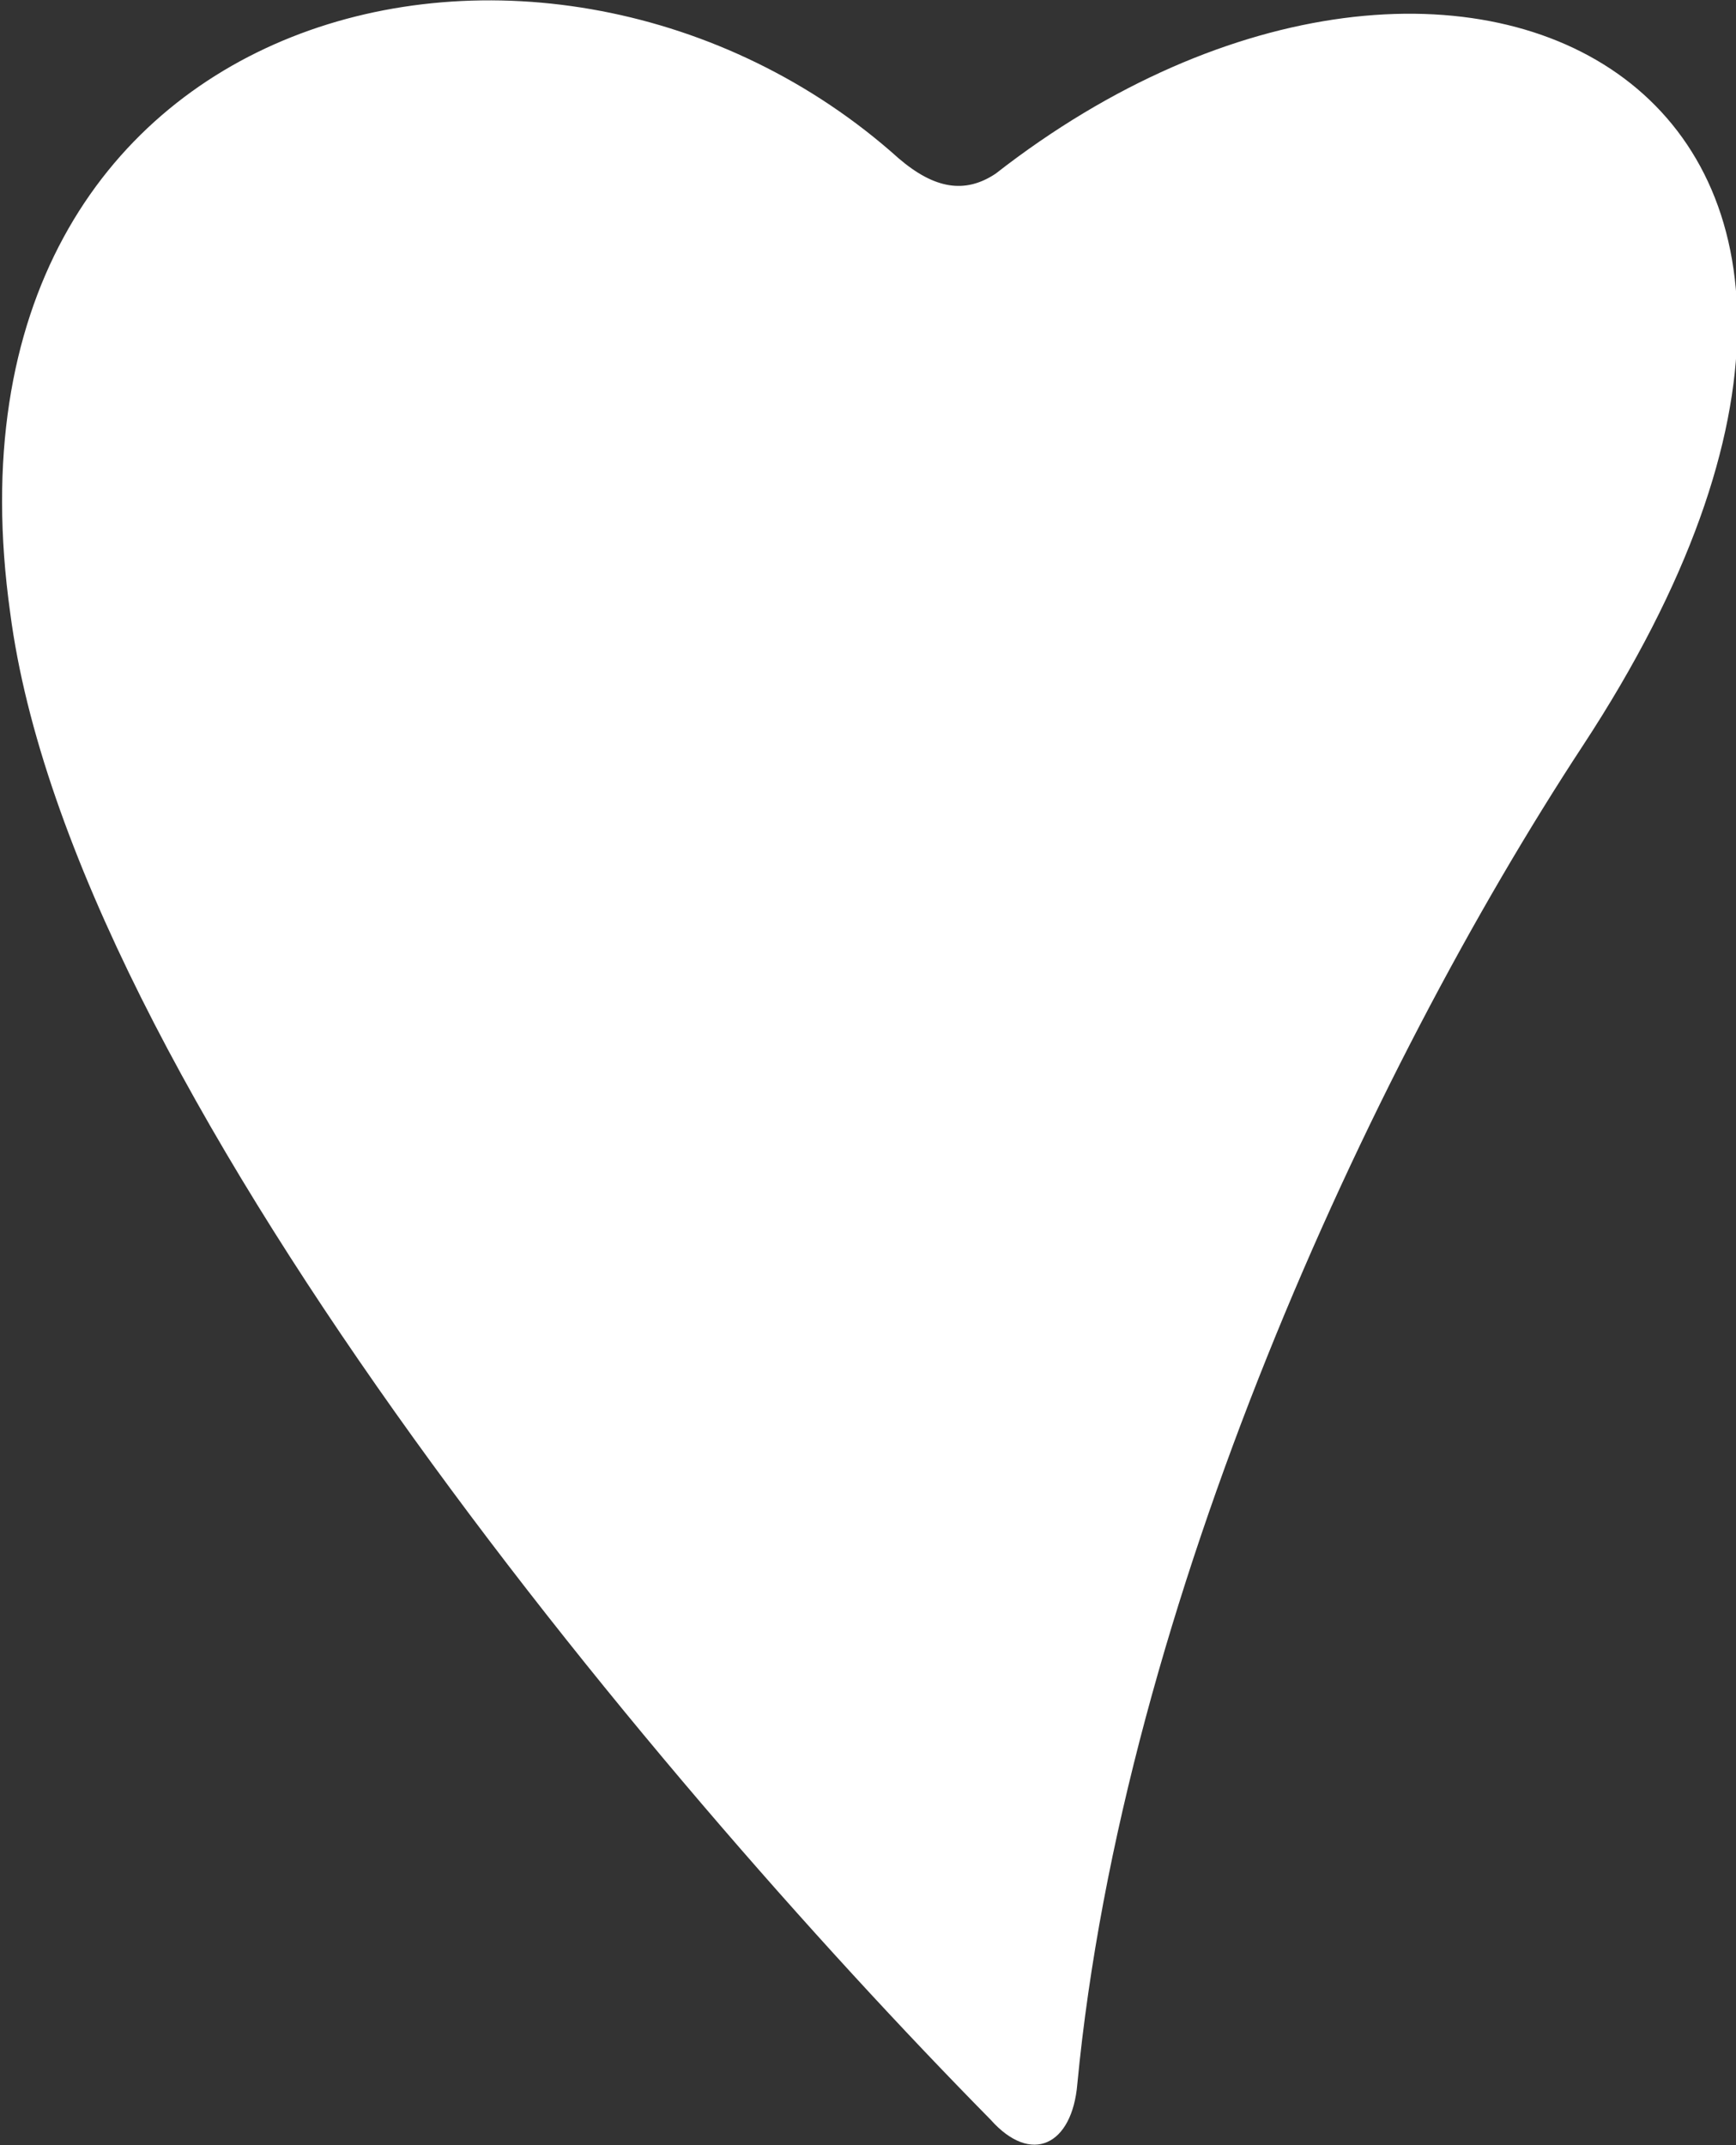<?xml version="1.0" encoding="utf-8"?>
<!-- Generator: Adobe Illustrator 19.1.0, SVG Export Plug-In . SVG Version: 6.00 Build 0)  -->
<svg version="1.1" id="Ebene_1" xmlns="http://www.w3.org/2000/svg" xmlns:xlink="http://www.w3.org/1999/xlink" x="0px" y="0px"
	 viewBox="0 0 34 42" width="34" height="42" style="enable-background:new 0 0 34 42;" xml:space="preserve">
<rect x="0" y="0" width="34" height="42" fill="#333333" stroke="none"/>
<style type="text/css">
	.st0{fill:#FFFFFF;}
</style>
<g>
	<path class="st0" d="M21.1,40.8c-0.1,1.2-0.9,1.6-1.7,0.7C12.7,34.7,1.4,21.2,0.2,12C-1.5-0.1,10.8-3,17.6,3.1
		c0.7,0.6,1.3,0.7,1.9,0.3C28.6-3.7,39.4,1.8,31,14.6C26.8,21,22,31.4,21.1,40.8z"/>
</g>
</svg>
